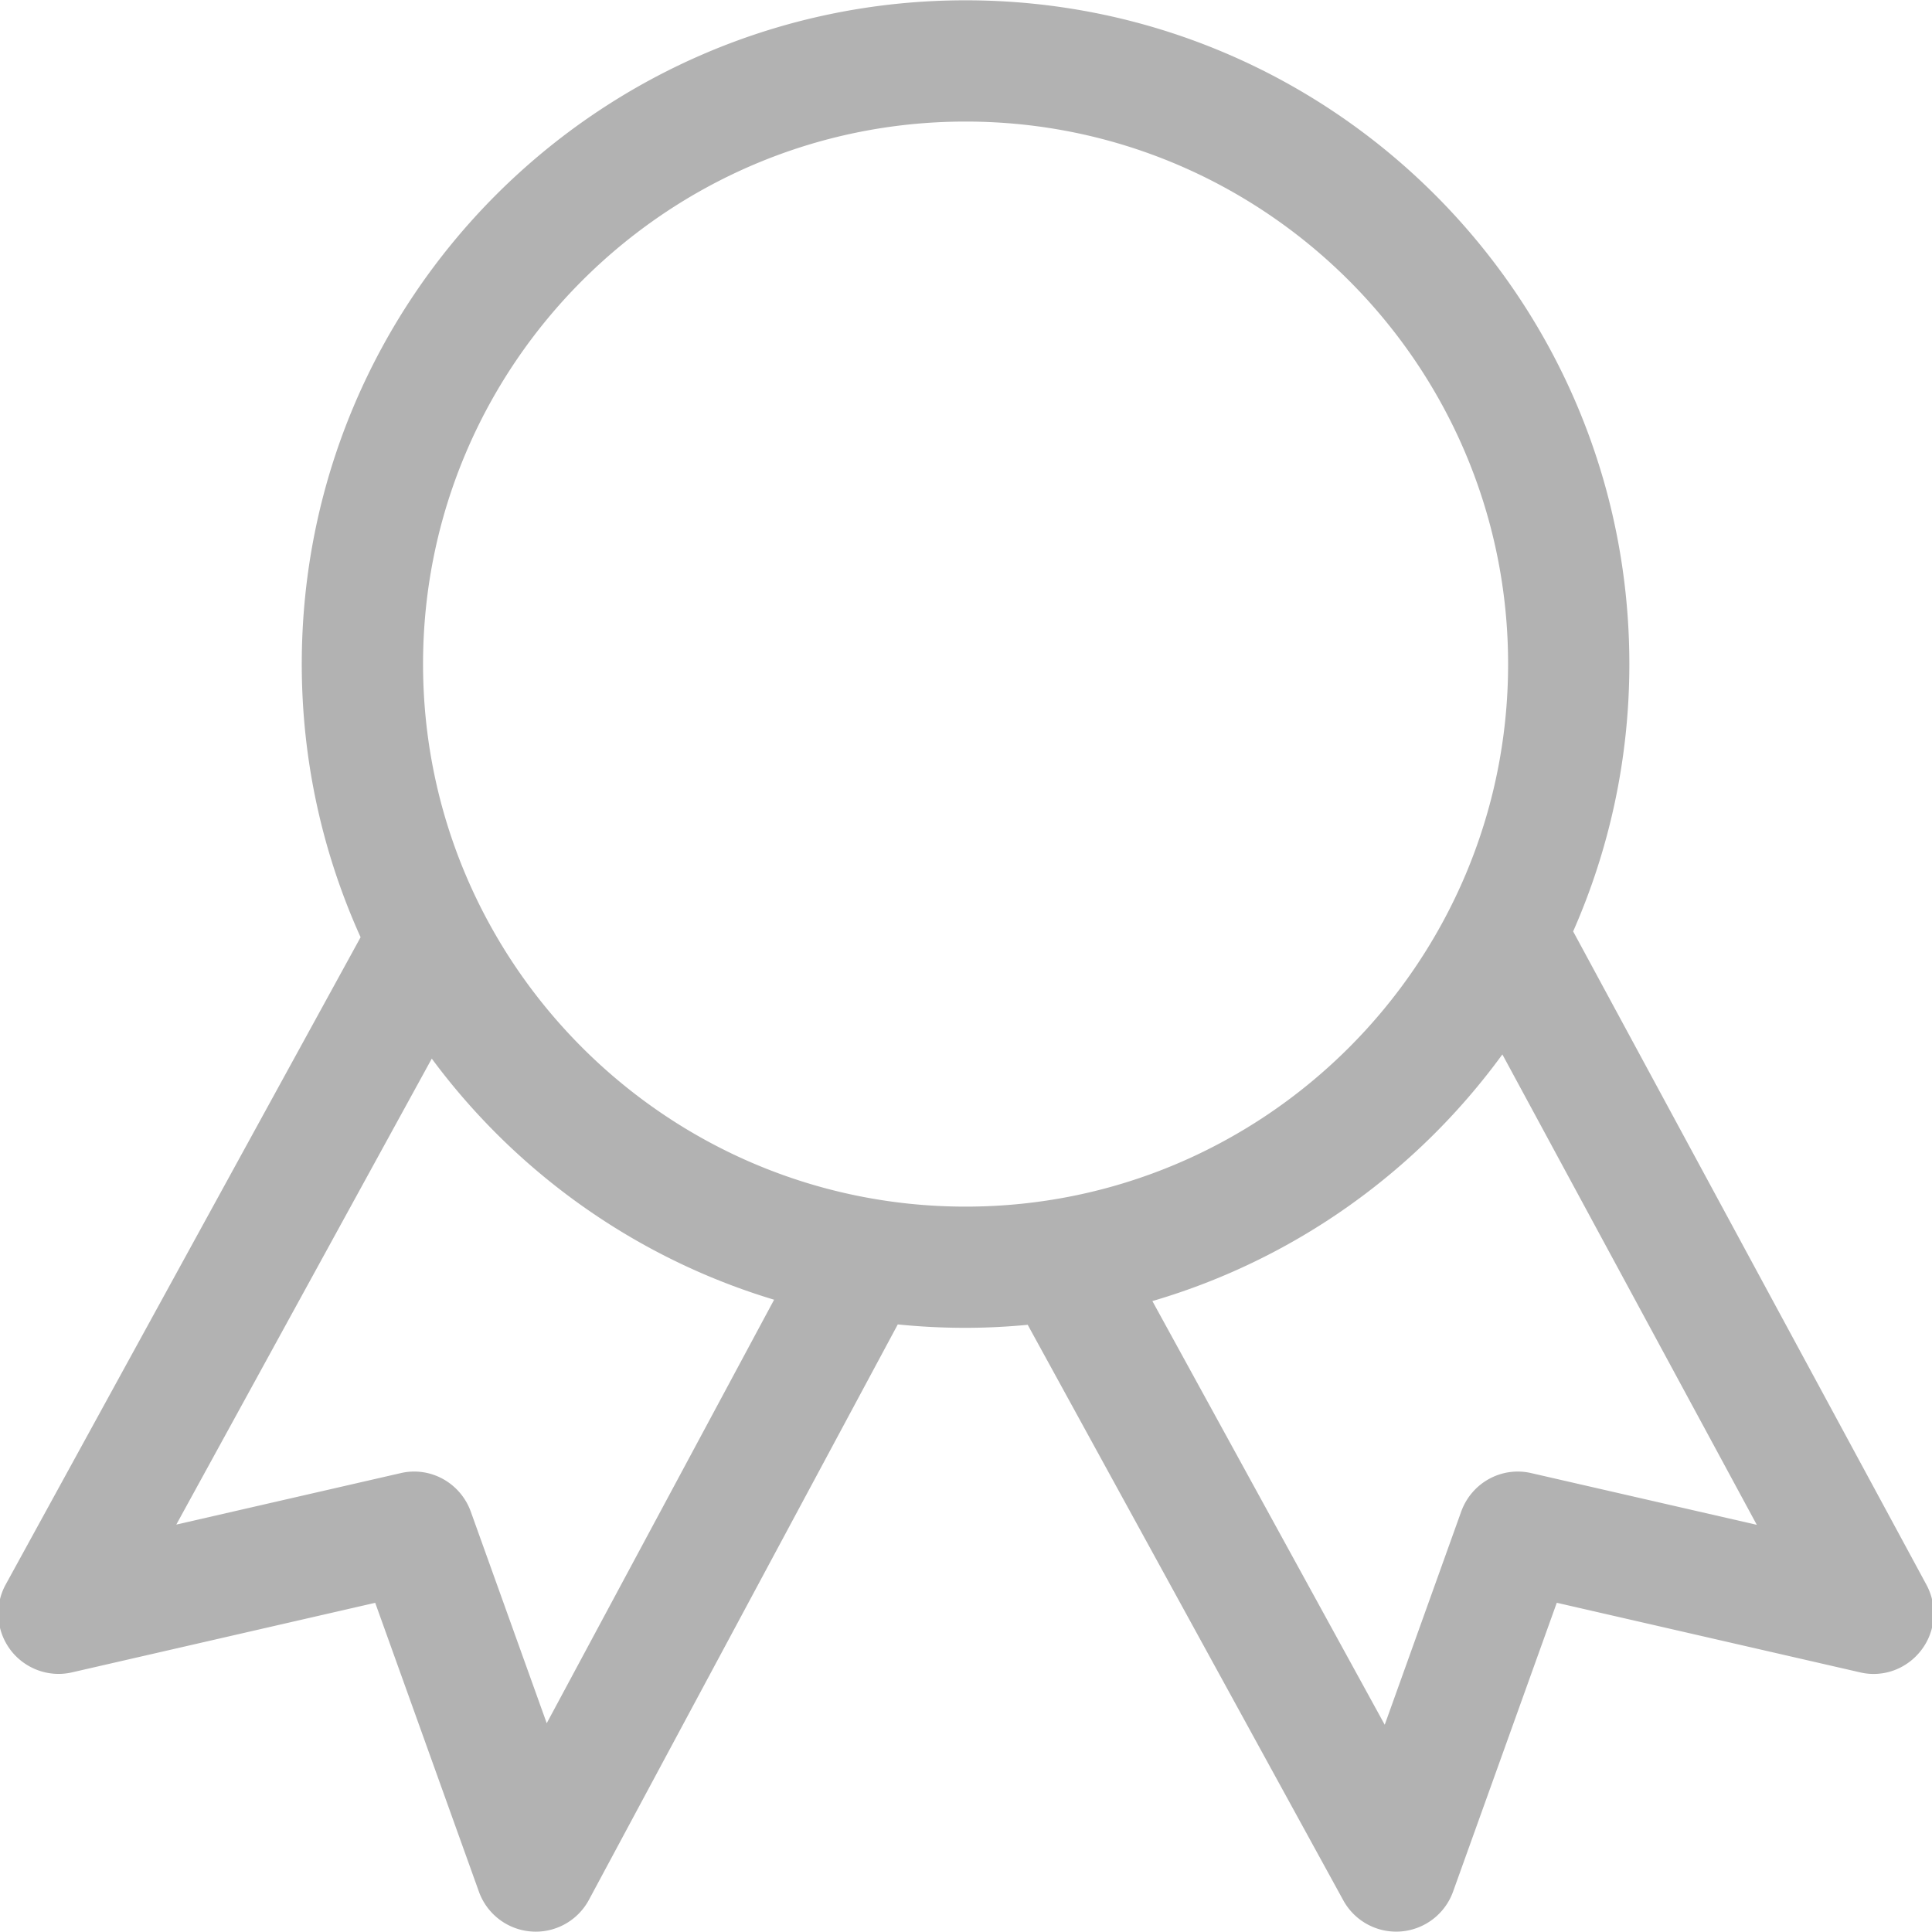 <?xml version="1.0" encoding="UTF-8" standalone="no"?>
<!-- Uploaded to: SVG Repo, www.svgrepo.com, Generator: SVG Repo Mixer Tools -->

<svg
   fill="#000000"
   width="800px"
   height="800px"
   viewBox="0 0 1024 1024"
   version="1.1"
   id="svg4"
   sodipodi:docname="badge-icon.svg"
   inkscape:version="1.2.2 (b0a84865, 2022-12-01)"
   xmlns:inkscape="http://www.inkscape.org/namespaces/inkscape"
   xmlns:sodipodi="http://sodipodi.sourceforge.net/DTD/sodipodi-0.dtd"
   xmlns="http://www.w3.org/2000/svg"
   xmlns:svg="http://www.w3.org/2000/svg">
  <defs
     id="defs8" />
  <sodipodi:namedview
     id="namedview6"
     pagecolor="#ffffff"
     bordercolor="#000000"
     borderopacity="0.25"
     inkscape:showpageshadow="2"
     inkscape:pageopacity="0.0"
     inkscape:pagecheckerboard="0"
     inkscape:deskcolor="#d1d1d1"
     showgrid="false"
     inkscape:zoom="0.295"
     inkscape:cx="400"
     inkscape:cy="400"
     inkscape:window-width="1309"
     inkscape:window-height="456"
     inkscape:window-x="331"
     inkscape:window-y="1144"
     inkscape:window-maximized="0"
     inkscape:current-layer="svg4" />
  <path
     d="M1021.06 839.968L833.798 493.664c19.104-43.36 29.792-91.28 29.792-141.696C863.59 157.664 706.07.16 511.782.16c-194.336 0-351.84 157.52-351.84 351.808 0 51.632 11.216 100.624 31.184 144.784L3.03 839.808c-6.065 11.024-5.057 24.624 2.527 34.688 7.6 10.033 20.432 14.752 32.687 11.873l160.624-36.848 54.976 153.12c4.288 11.904 15.152 20.16 27.744 21.088.817.064 1.6.096 2.368.096a32.002 32.002 0 0 0 28.192-16.88L475.844 701.97a355.152 355.152 0 0 0 35.92 1.808c11.12 0 22.095-.576 32.943-1.6l167.248 305.008a31.984 31.984 0 0 0 30.56 16.527c12.56-1.008 23.376-9.248 27.631-21.088l54.976-153.12 160.624 36.848c12.32 2.975 25.024-1.809 32.624-11.809 7.632-9.984 8.656-23.52 2.688-34.576zm-731.282 73.376L249.52 801.183c-5.504-15.248-21.471-24.128-37.28-20.368l-118.8 27.248L228.85 561.087c44.592 60.24 107.952 105.68 181.44 127.793zm-65.553-561.377c0-158.544 129.009-287.536 287.568-287.536 158.544 0 287.536 128.992 287.536 287.536S670.337 639.535 511.793 639.535c-158.576 0-287.568-129.024-287.568-287.568zm587.52 428.847c-15.872-3.744-31.776 5.12-37.28 20.367l-40.529 112.976-123.152-224.56c75.44-22.096 140.337-68.735 185.505-130.735L931.137 808.19z"
     id="path2"
     style="stroke-width:1;stroke-dasharray:none;fill:#000000;fill-opacity:0.302" />
</svg>

